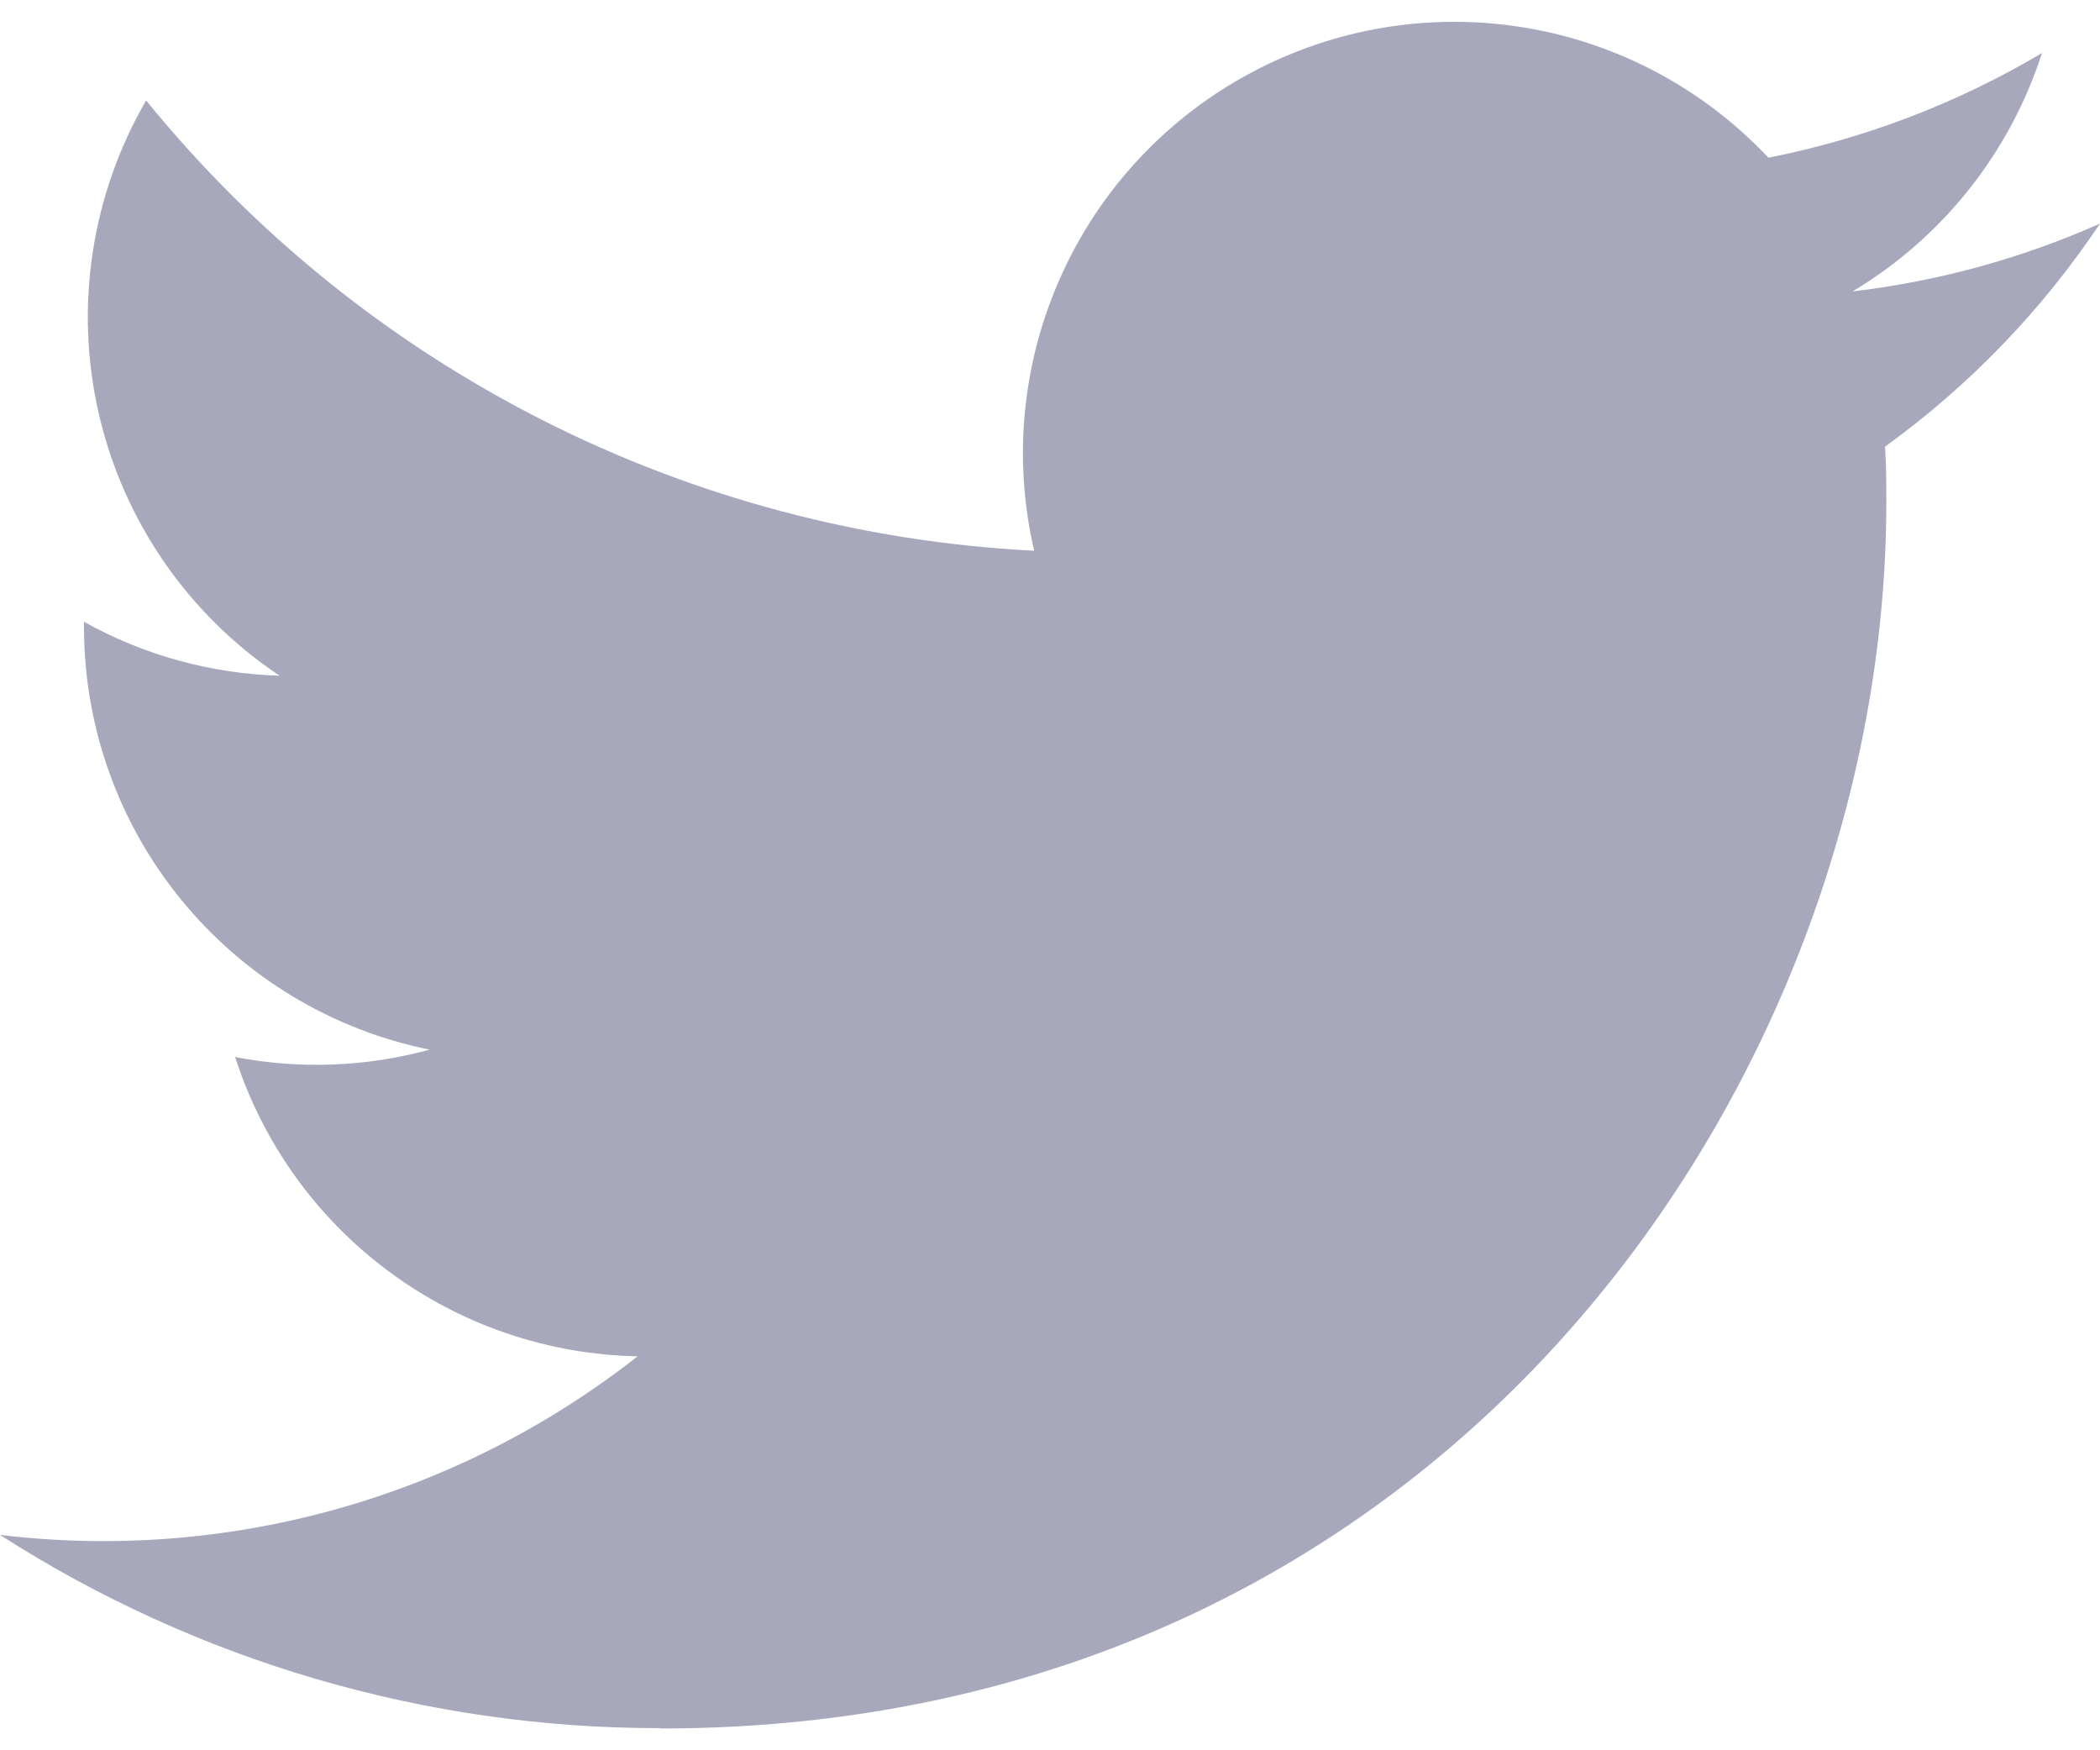 <svg width="24" height="20" viewBox="0 0 24 20" fill="none" xmlns="http://www.w3.org/2000/svg">
<path d="M7.548 19.751C16.604 19.751 21.558 12.247 21.558 5.741C21.558 5.527 21.558 5.315 21.543 5.104C22.507 4.407 23.339 3.544 24 2.555C23.101 2.954 22.148 3.215 21.172 3.33C22.2 2.715 22.969 1.747 23.337 0.606C22.37 1.18 21.313 1.584 20.21 1.802C19.468 1.012 18.486 0.489 17.416 0.314C16.347 0.139 15.249 0.321 14.294 0.833C13.338 1.344 12.578 2.156 12.131 3.143C11.683 4.13 11.573 5.237 11.819 6.293C9.861 6.194 7.946 5.686 6.197 4.799C4.449 3.913 2.907 2.669 1.67 1.148C1.041 2.232 0.848 3.515 1.131 4.736C1.414 5.957 2.152 7.025 3.195 7.721C2.411 7.698 1.645 7.487 0.96 7.105V7.167C0.96 8.304 1.354 9.406 2.074 10.285C2.794 11.165 3.796 11.769 4.91 11.994C4.185 12.192 3.425 12.221 2.687 12.078C3.002 13.057 3.614 13.912 4.439 14.525C5.264 15.139 6.26 15.479 7.287 15.498C6.266 16.3 5.097 16.894 3.847 17.244C2.596 17.594 1.289 17.694 0 17.539C2.252 18.984 4.872 19.75 7.548 19.747" fill="#A8A8BD"/>
</svg>
